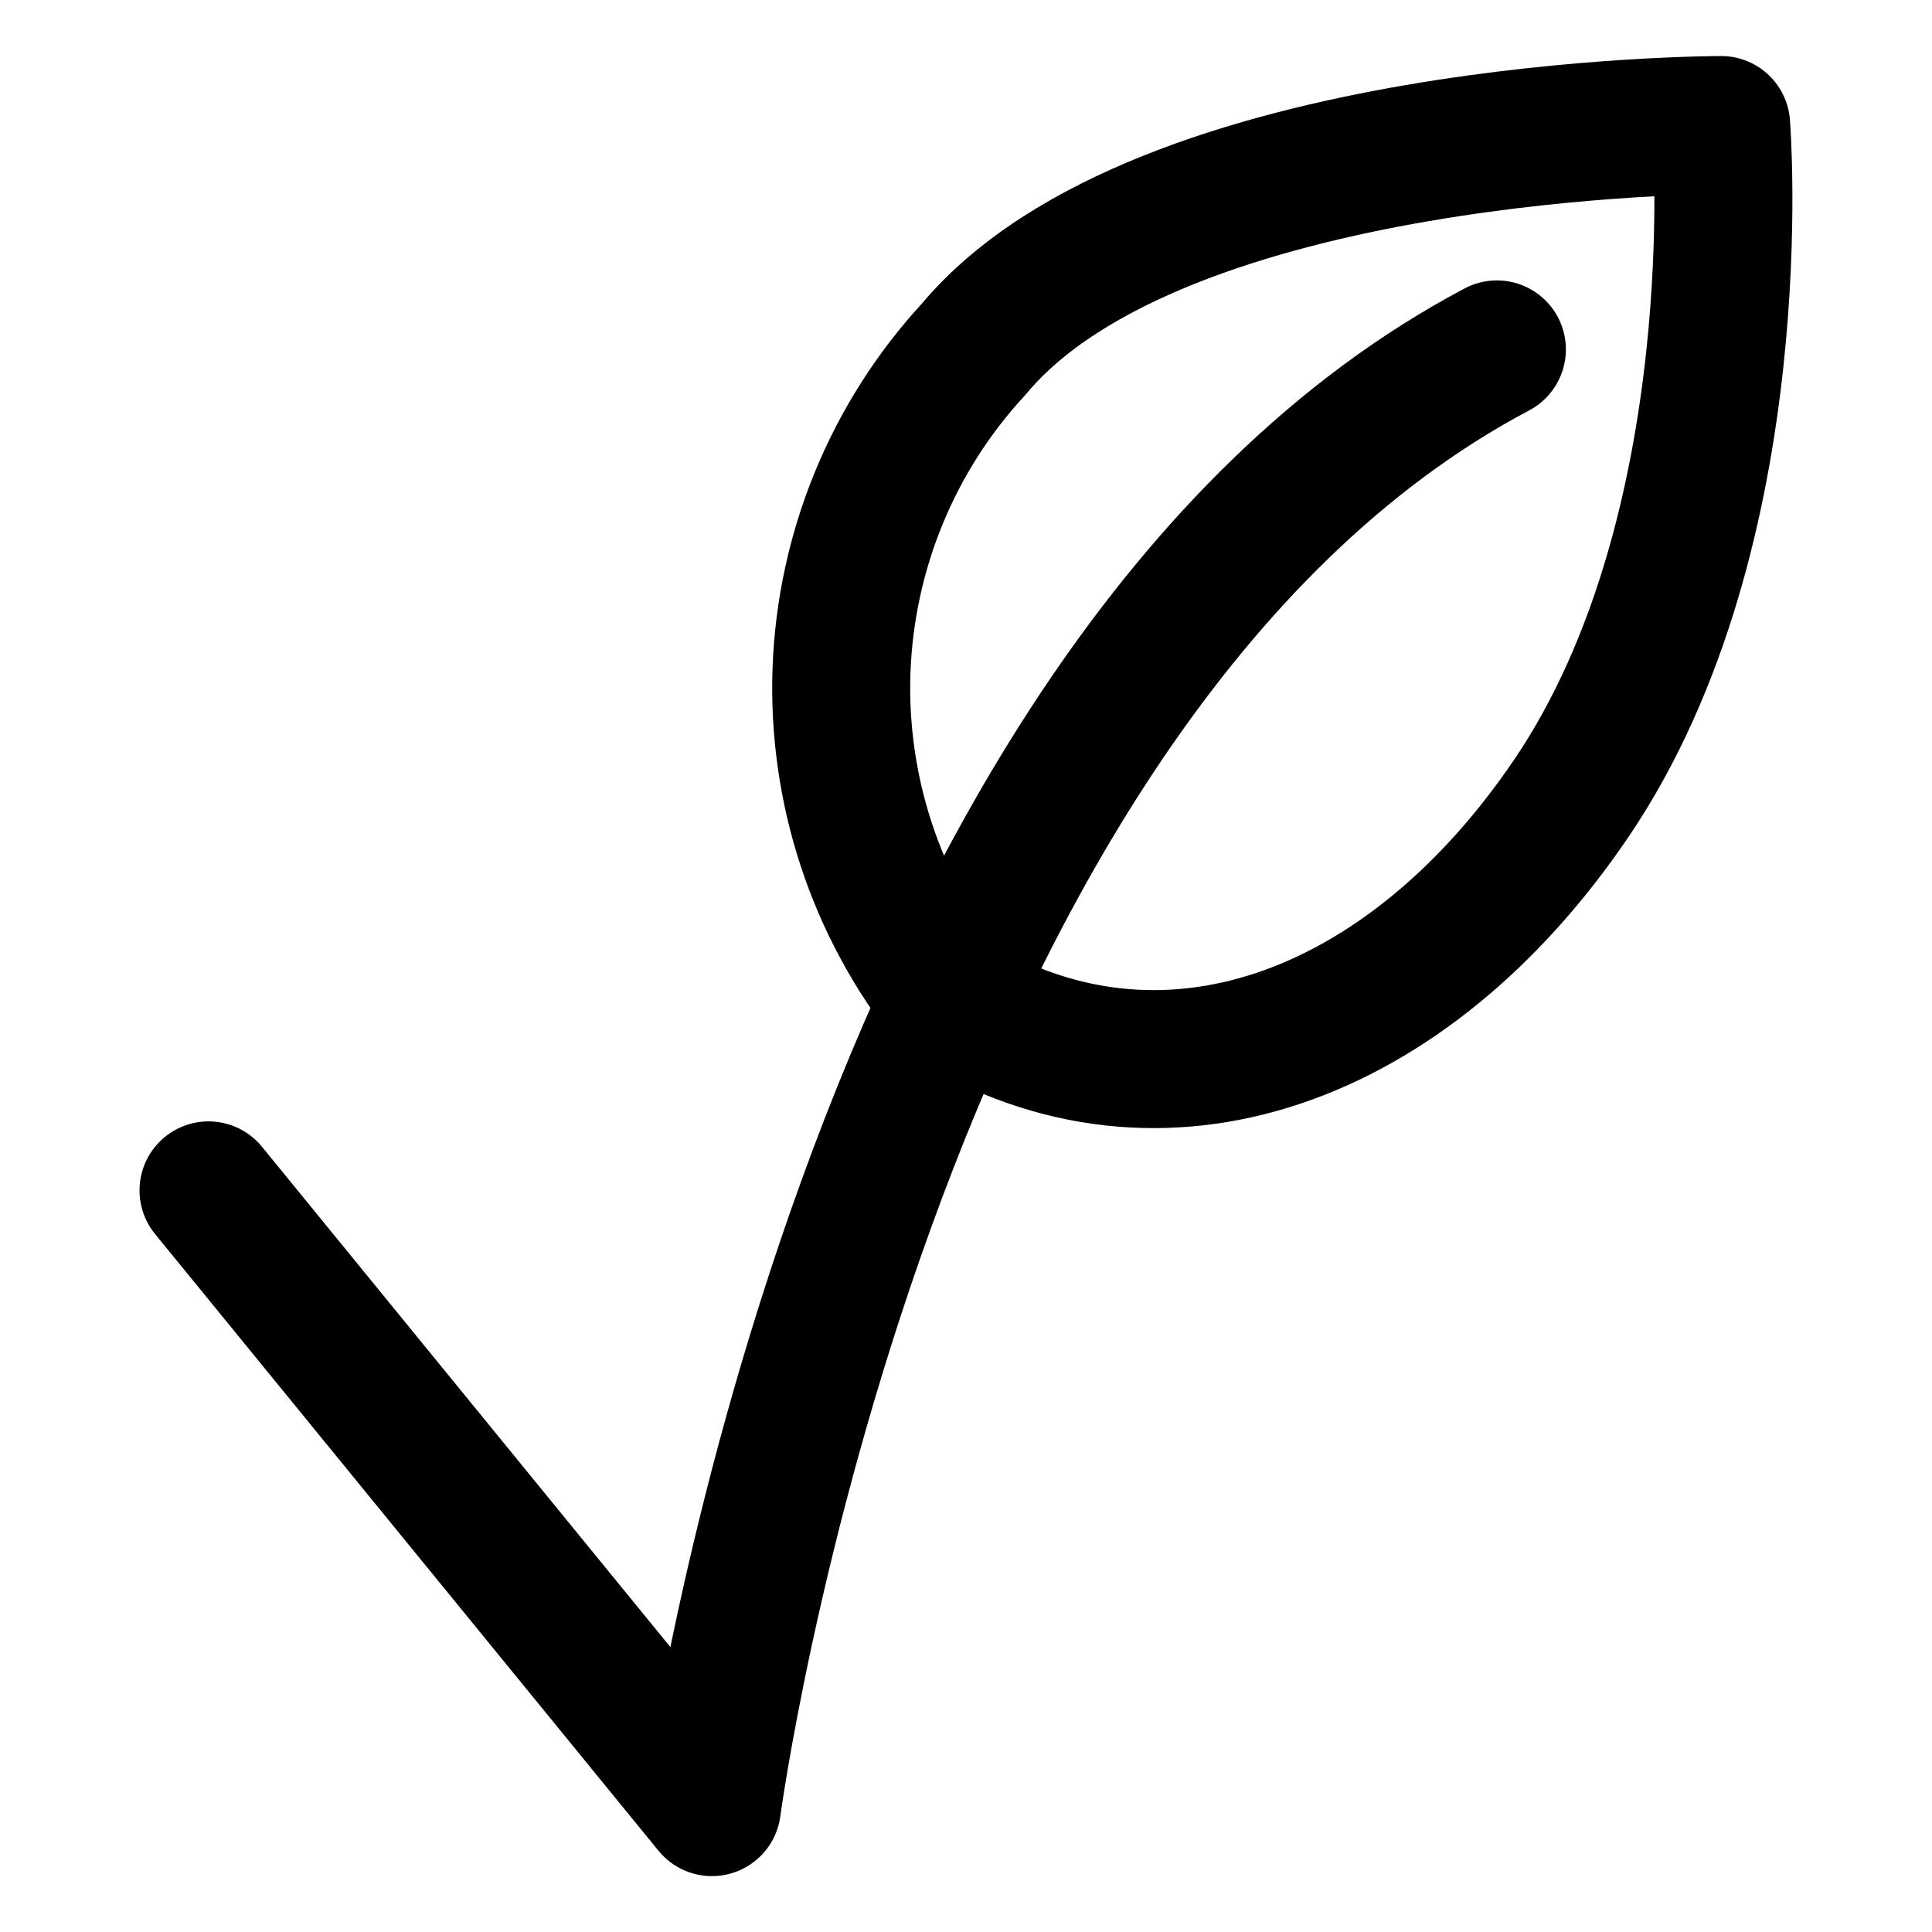 <svg width="14" height="14" id="Vegetarian-Check-Mark--Streamline-Ultimate.svg" viewBox="-0.5 -0.5 14 14" fill="none" xmlns="http://www.w3.org/2000/svg"><desc>Vegetarian Check Mark Streamline Icon: https://streamlinehq.com</desc><path stroke-width="1" d="m1.011 8.126 3.648 4.469S5.743 4.469 10.347 2.032" stroke-linejoin="round" stroke-linecap="round" stroke="currentColor"></path><path stroke-width="1" d="M6.383 6.743c-0.538 -0.677 -0.816 -1.524 -0.785 -2.388 0.032 -0.864 0.371 -1.689 0.957 -2.324C7.91 0.406 11.972 0.406 11.972 0.406s0.236 2.925 -1.083 4.875c-1.189 1.757 -2.975 2.403 -4.506 1.462Z" stroke-linejoin="round" stroke-linecap="round" stroke="currentColor"></path></svg>